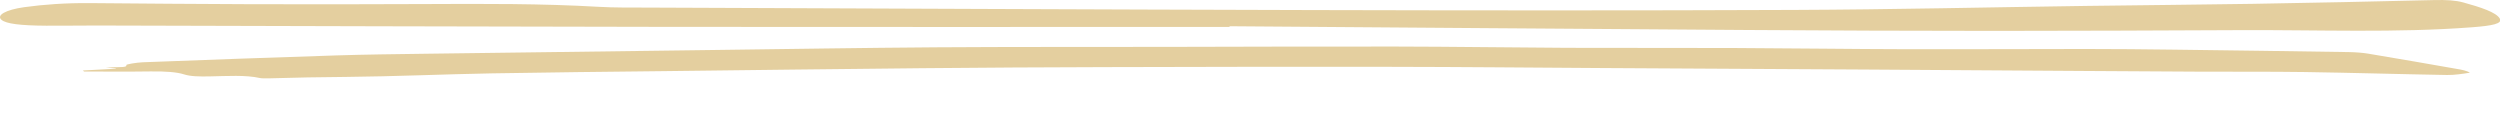 <svg width="310" height="14" viewBox="0 0 310 14" fill="none" xmlns="http://www.w3.org/2000/svg">
<g clip-path="url(#clip0_101_523)">
<path d="M10.27 8.741C11.643 8.665 13.017 8.595 14.364 8.52C14.364 8.496 14.364 8.473 14.312 8.467C14.027 8.45 13.742 8.438 13.12 8.409C13.639 8.368 13.82 8.345 14.027 8.339C14.83 8.31 15.815 8.374 15.659 8.077C15.608 7.972 16.903 7.757 17.706 7.722C25.661 7.42 33.642 7.129 41.648 6.873C45.328 6.756 49.085 6.715 52.816 6.663C64.735 6.5 76.654 6.349 88.599 6.197C97.772 6.081 106.918 5.93 116.091 5.866C125.652 5.802 135.239 5.831 144.8 5.813C154.232 5.796 163.689 5.755 173.121 5.773C180.195 5.784 187.269 5.895 194.342 5.93C201.235 5.959 208.101 5.924 214.993 5.953C222.223 5.982 229.452 6.087 236.707 6.104C244.014 6.122 251.321 6.075 258.628 6.075C262.281 6.075 265.935 6.11 269.588 6.157C276.817 6.244 284.046 6.349 291.25 6.459C292.079 6.471 293.012 6.547 293.608 6.646C297.494 7.297 301.355 7.961 305.138 8.63C305.708 8.729 306.356 8.997 306.226 9.02C305.423 9.148 304.335 9.317 303.428 9.299C297.546 9.2 291.69 9.02 285.782 8.933C281.429 8.869 277.024 8.909 272.671 8.886C267.878 8.863 263.058 8.828 258.265 8.799C249.3 8.741 240.36 8.682 231.395 8.624C220.486 8.56 209.552 8.502 198.643 8.438C189.937 8.386 181.257 8.298 172.551 8.287C160.762 8.269 148.946 8.287 137.131 8.322C129.539 8.339 121.947 8.386 114.381 8.456C103.654 8.56 92.926 8.694 82.225 8.822C75.151 8.904 68.078 8.968 61.03 9.096C54.967 9.206 48.955 9.48 42.892 9.538C39.679 9.567 36.544 9.614 33.409 9.713C33.02 9.724 32.424 9.724 32.243 9.678C30.455 9.276 28.175 9.433 25.998 9.474C24.728 9.497 23.614 9.486 22.785 9.212C21.956 8.944 20.505 8.828 18.639 8.857C15.919 8.898 13.146 8.869 10.425 8.869C10.374 8.822 10.322 8.781 10.27 8.735V8.741Z" fill="#E4CF9F"/>
<path d="M152.461 3.338C129.193 3.338 105.951 3.361 82.682 3.332C59.129 3.304 35.576 3.22 11.997 3.164C9.898 3.164 7.799 3.198 5.727 3.187C2.488 3.17 0.778 2.94 0.207 2.475C-0.518 1.909 0.7 1.209 3.006 0.89C5.467 0.548 8.162 0.363 11.142 0.385C17.723 0.436 24.305 0.503 30.886 0.52C38.167 0.542 45.448 0.537 52.755 0.503C59.984 0.469 67.162 0.436 74.235 0.845C76.153 0.957 78.226 0.934 80.247 0.94C107.764 1.046 135.256 1.181 162.774 1.248C182.699 1.299 202.625 1.315 222.55 1.231C234.625 1.181 246.674 0.901 258.722 0.733C265.615 0.637 272.507 0.587 279.373 0.475C286.862 0.352 294.324 0.189 301.786 0.01C303.393 -0.029 304.481 0.044 305.44 0.301C307.616 0.901 309.534 1.528 309.974 2.302C310.337 2.94 309.041 3.192 306.528 3.383C297.122 4.094 287.509 3.697 277.974 3.736C267.739 3.781 257.53 3.831 247.295 3.831C237.061 3.831 226.852 3.786 216.617 3.719C195.24 3.579 173.863 3.411 152.461 3.254C152.461 3.282 152.461 3.31 152.461 3.338Z" fill="#E4CF9F"/>
</g>
<defs>
<clipPath id="clip0_101_523">
<rect width="310" height="14" fill="white"/>
</clipPath>
</defs>
</svg>
